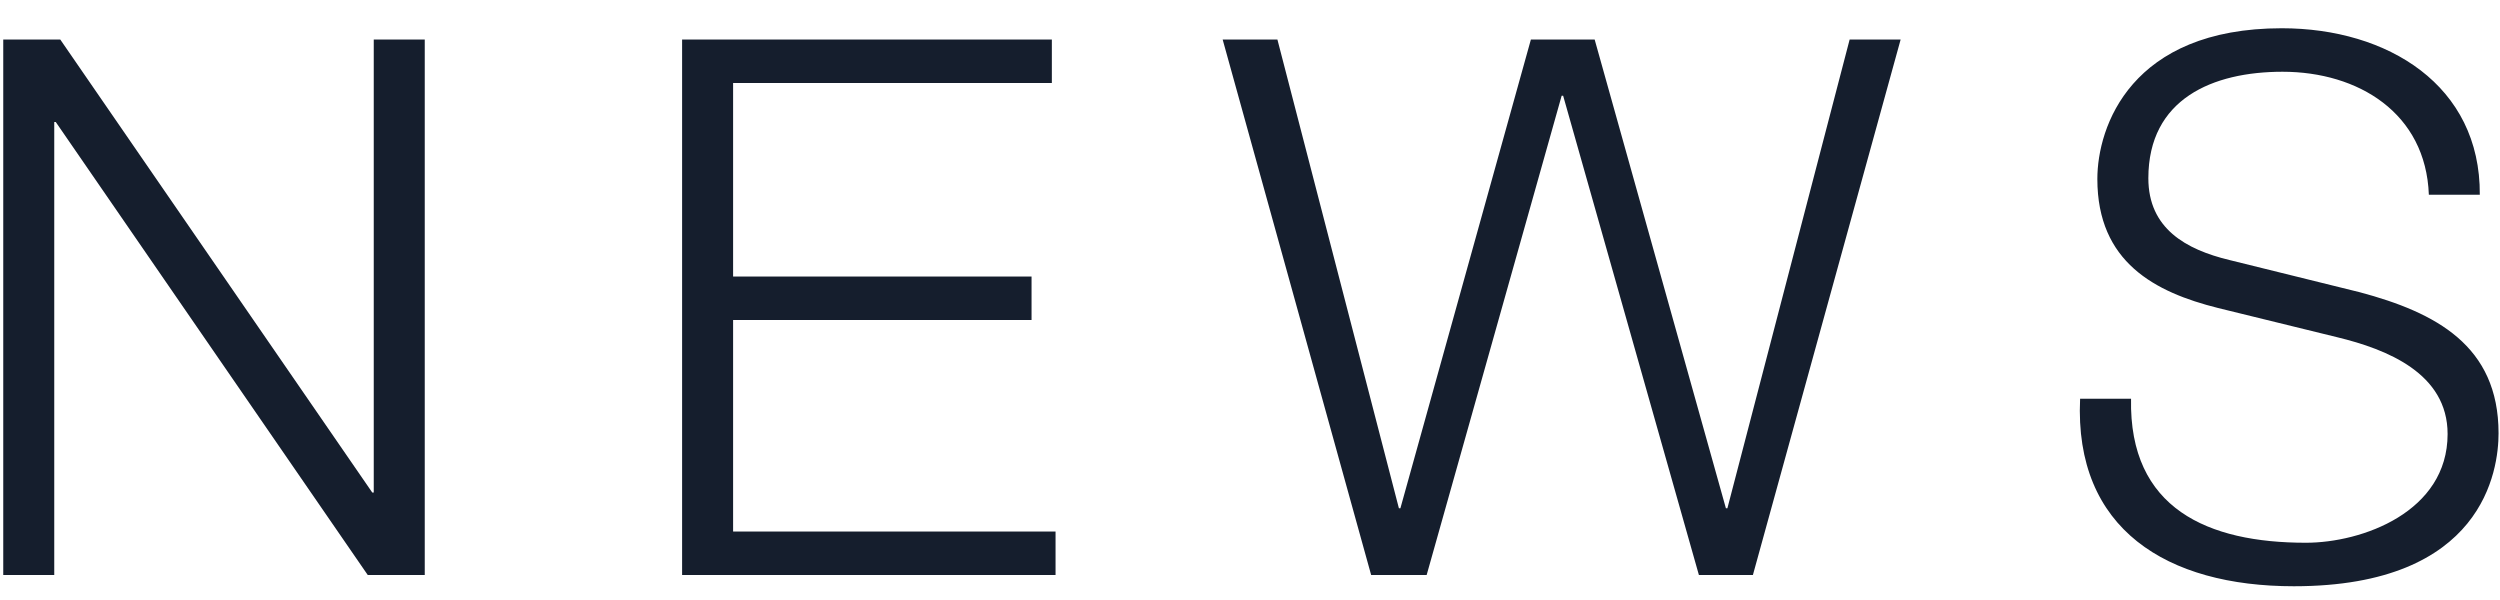 <svg width="50" height="12" viewBox="0 0 50 12" fill="none" xmlns="http://www.w3.org/2000/svg">
<path d="M0.065 11.5V0.79H1.205L7.445 9.85H7.475V0.79H8.495V11.5H7.355L1.115 2.44H1.085V11.5H0.065ZM13.642 11.5V0.79H21.037V1.66H14.662V5.53H20.631V6.4H14.662V10.63H21.111V11.5H13.642ZM27.423 11.5L24.453 0.79H25.548L27.978 10.165H28.008L30.618 0.79H31.893L34.518 10.165H34.548L36.993 0.79H38.013L35.058 11.5H33.978L31.263 1.915H31.233L28.533 11.5H27.423ZM41.602 7.975H42.621C42.577 10.18 44.166 10.855 46.117 10.855C47.242 10.855 48.952 10.24 48.952 8.68C48.952 7.465 47.736 6.985 46.746 6.745L44.361 6.16C43.102 5.845 41.947 5.245 41.947 3.58C41.947 2.53 42.621 0.565 45.636 0.565C47.752 0.565 49.611 1.705 49.596 3.895H48.577C48.517 2.26 47.166 1.435 45.651 1.435C44.257 1.435 42.967 1.975 42.967 3.565C42.967 4.57 43.717 4.99 44.587 5.2L47.197 5.845C48.712 6.25 49.971 6.91 49.971 8.665C49.971 9.4 49.672 11.725 45.877 11.725C43.342 11.725 41.481 10.585 41.602 7.975Z" fill="#151E2D"/>
</svg>
